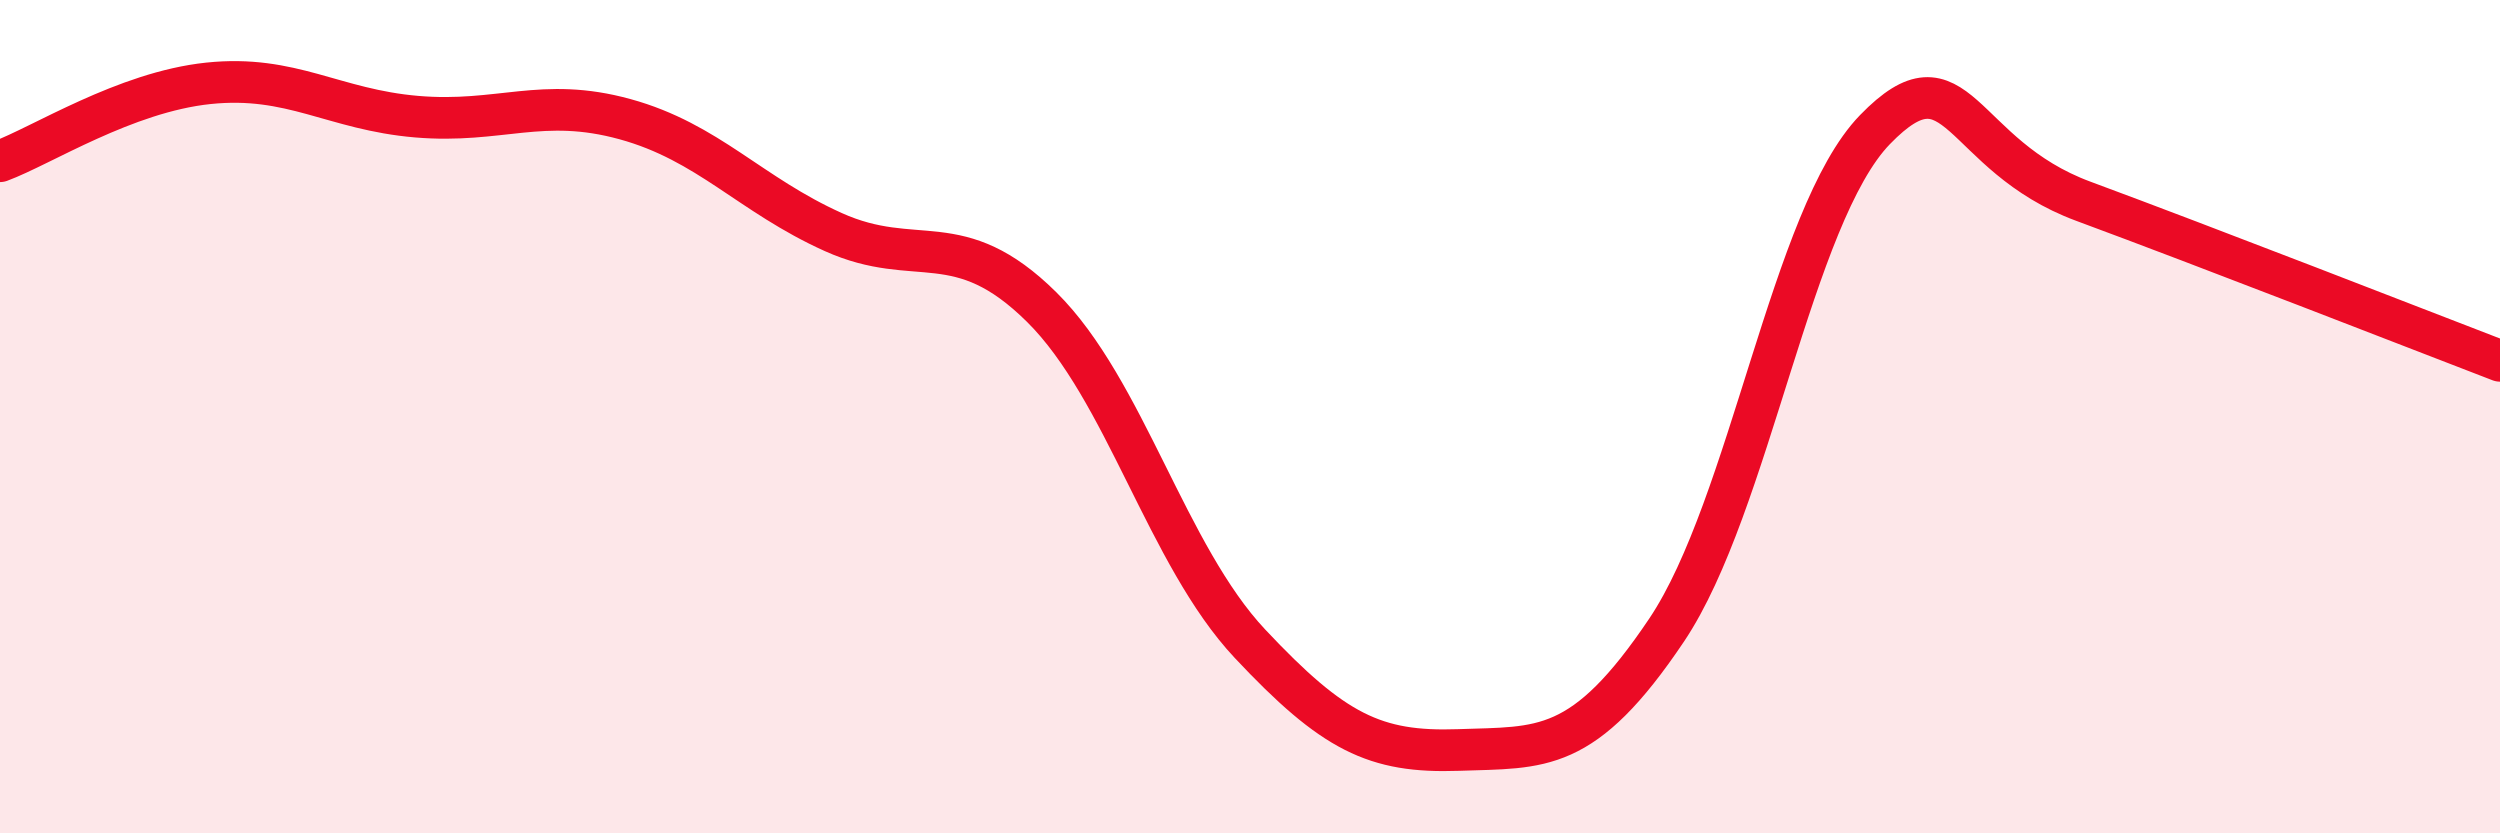 
    <svg width="60" height="20" viewBox="0 0 60 20" xmlns="http://www.w3.org/2000/svg">
      <path
        d="M 0,3.87 C 1,3.5 3,2.21 5,2 C 7,1.79 8,2.63 10,2.8 C 12,2.97 13,2.31 15,2.86 C 17,3.41 18,4.67 20,5.57 C 22,6.47 23,5.39 25,7.37 C 27,9.35 28,13.32 30,15.45 C 32,17.58 33,18.07 35,18 C 37,17.93 38,18.1 40,15.12 C 42,12.14 43,5.17 45,3.11 C 47,1.05 47,3.72 50,4.83 C 53,5.94 58,7.89 60,8.66L60 20L0 20Z"
        fill="#EB0A25"
        opacity="0.1"
        stroke-linecap="round"
        stroke-linejoin="round"
      />
      <path
        d="M 0,3.87 C 1,3.5 3,2.21 5,2 C 7,1.79 8,2.63 10,2.8 C 12,2.97 13,2.31 15,2.86 C 17,3.41 18,4.67 20,5.57 C 22,6.47 23,5.39 25,7.37 C 27,9.35 28,13.32 30,15.45 C 32,17.58 33,18.07 35,18 C 37,17.93 38,18.1 40,15.12 C 42,12.14 43,5.17 45,3.11 C 47,1.05 47,3.72 50,4.83 C 53,5.94 58,7.89 60,8.66"
        stroke="#EB0A25"
        stroke-width="1"
        fill="none"
        stroke-linecap="round"
        stroke-linejoin="round"
      />
    </svg>
  